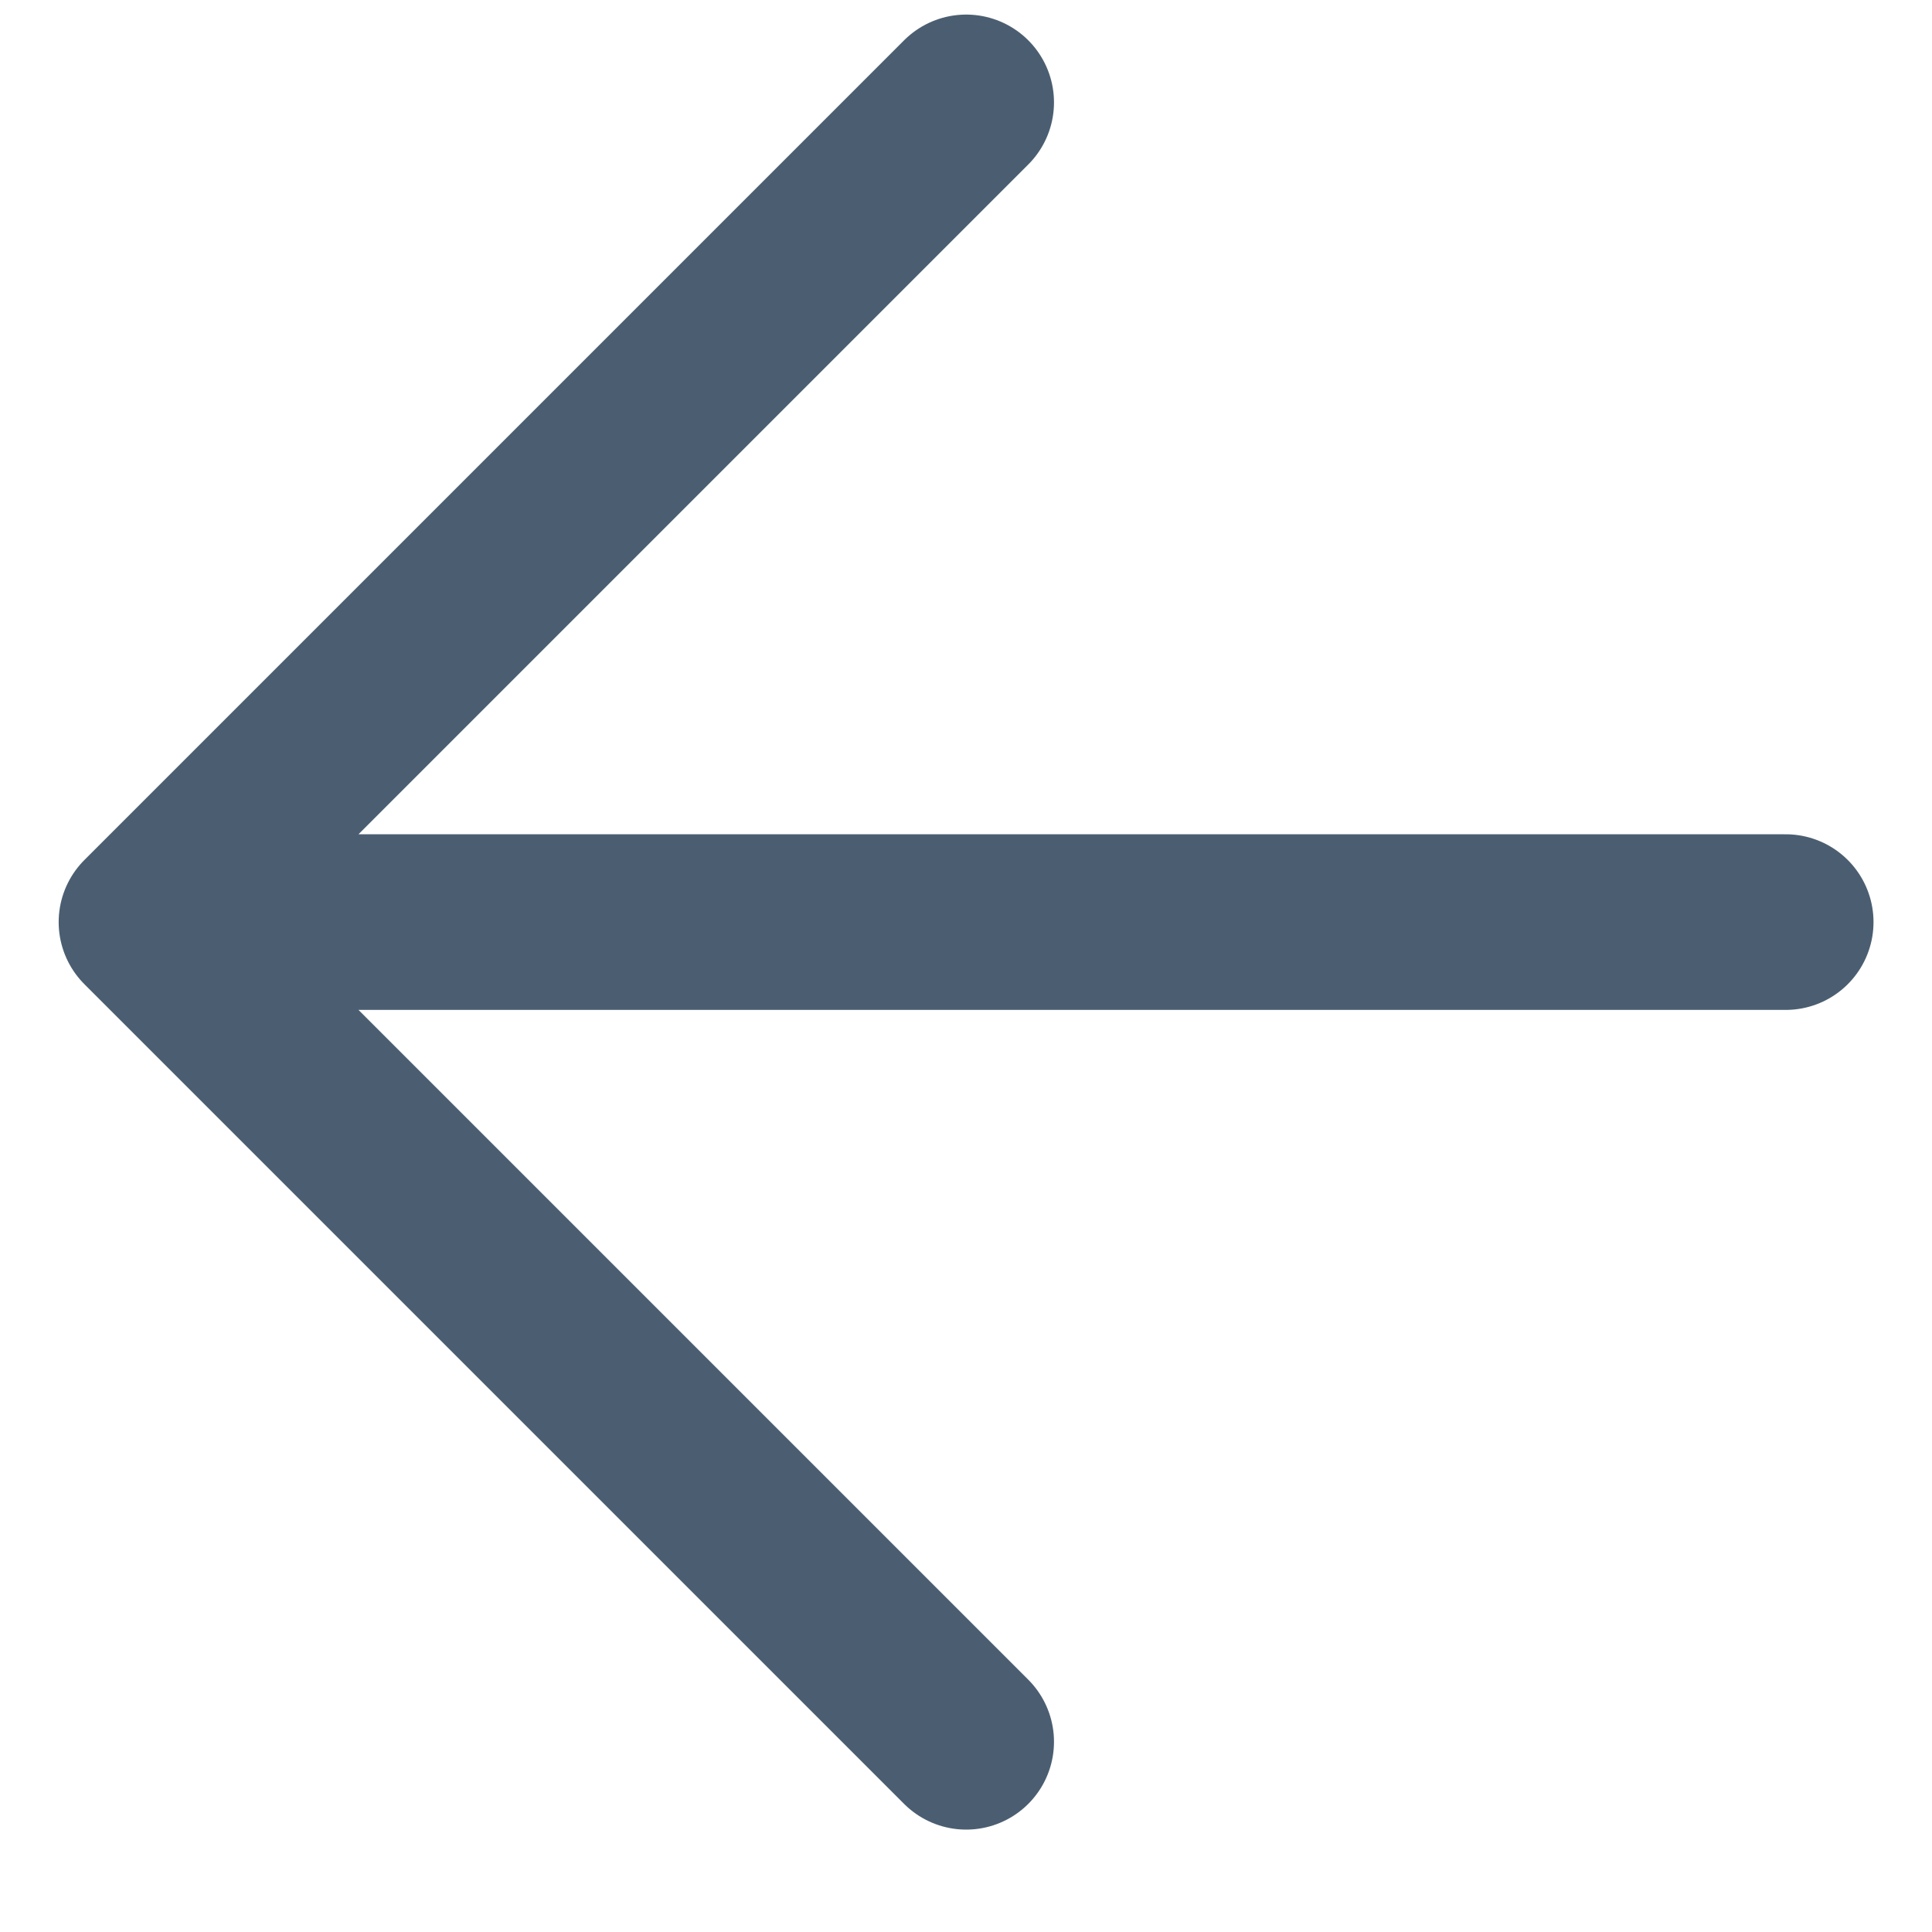 <?xml version="1.0" encoding="UTF-8"?>
<svg xmlns="http://www.w3.org/2000/svg" width="11" height="11" viewBox="0 0 11 11" fill="none">
  <path d="M5.501 0.583L0.834 5.25L5.501 0.583ZM0.834 5.25L5.501 9.917L0.834 5.25ZM0.834 5.25H10.167H0.834Z" fill="#4B5E71"></path>
  <path d="M5.501 0.583L0.834 5.25M0.834 5.25L5.501 9.917M0.834 5.25H10.167" stroke="#4B5E71" stroke-linecap="round" stroke-linejoin="round"></path>
</svg>
